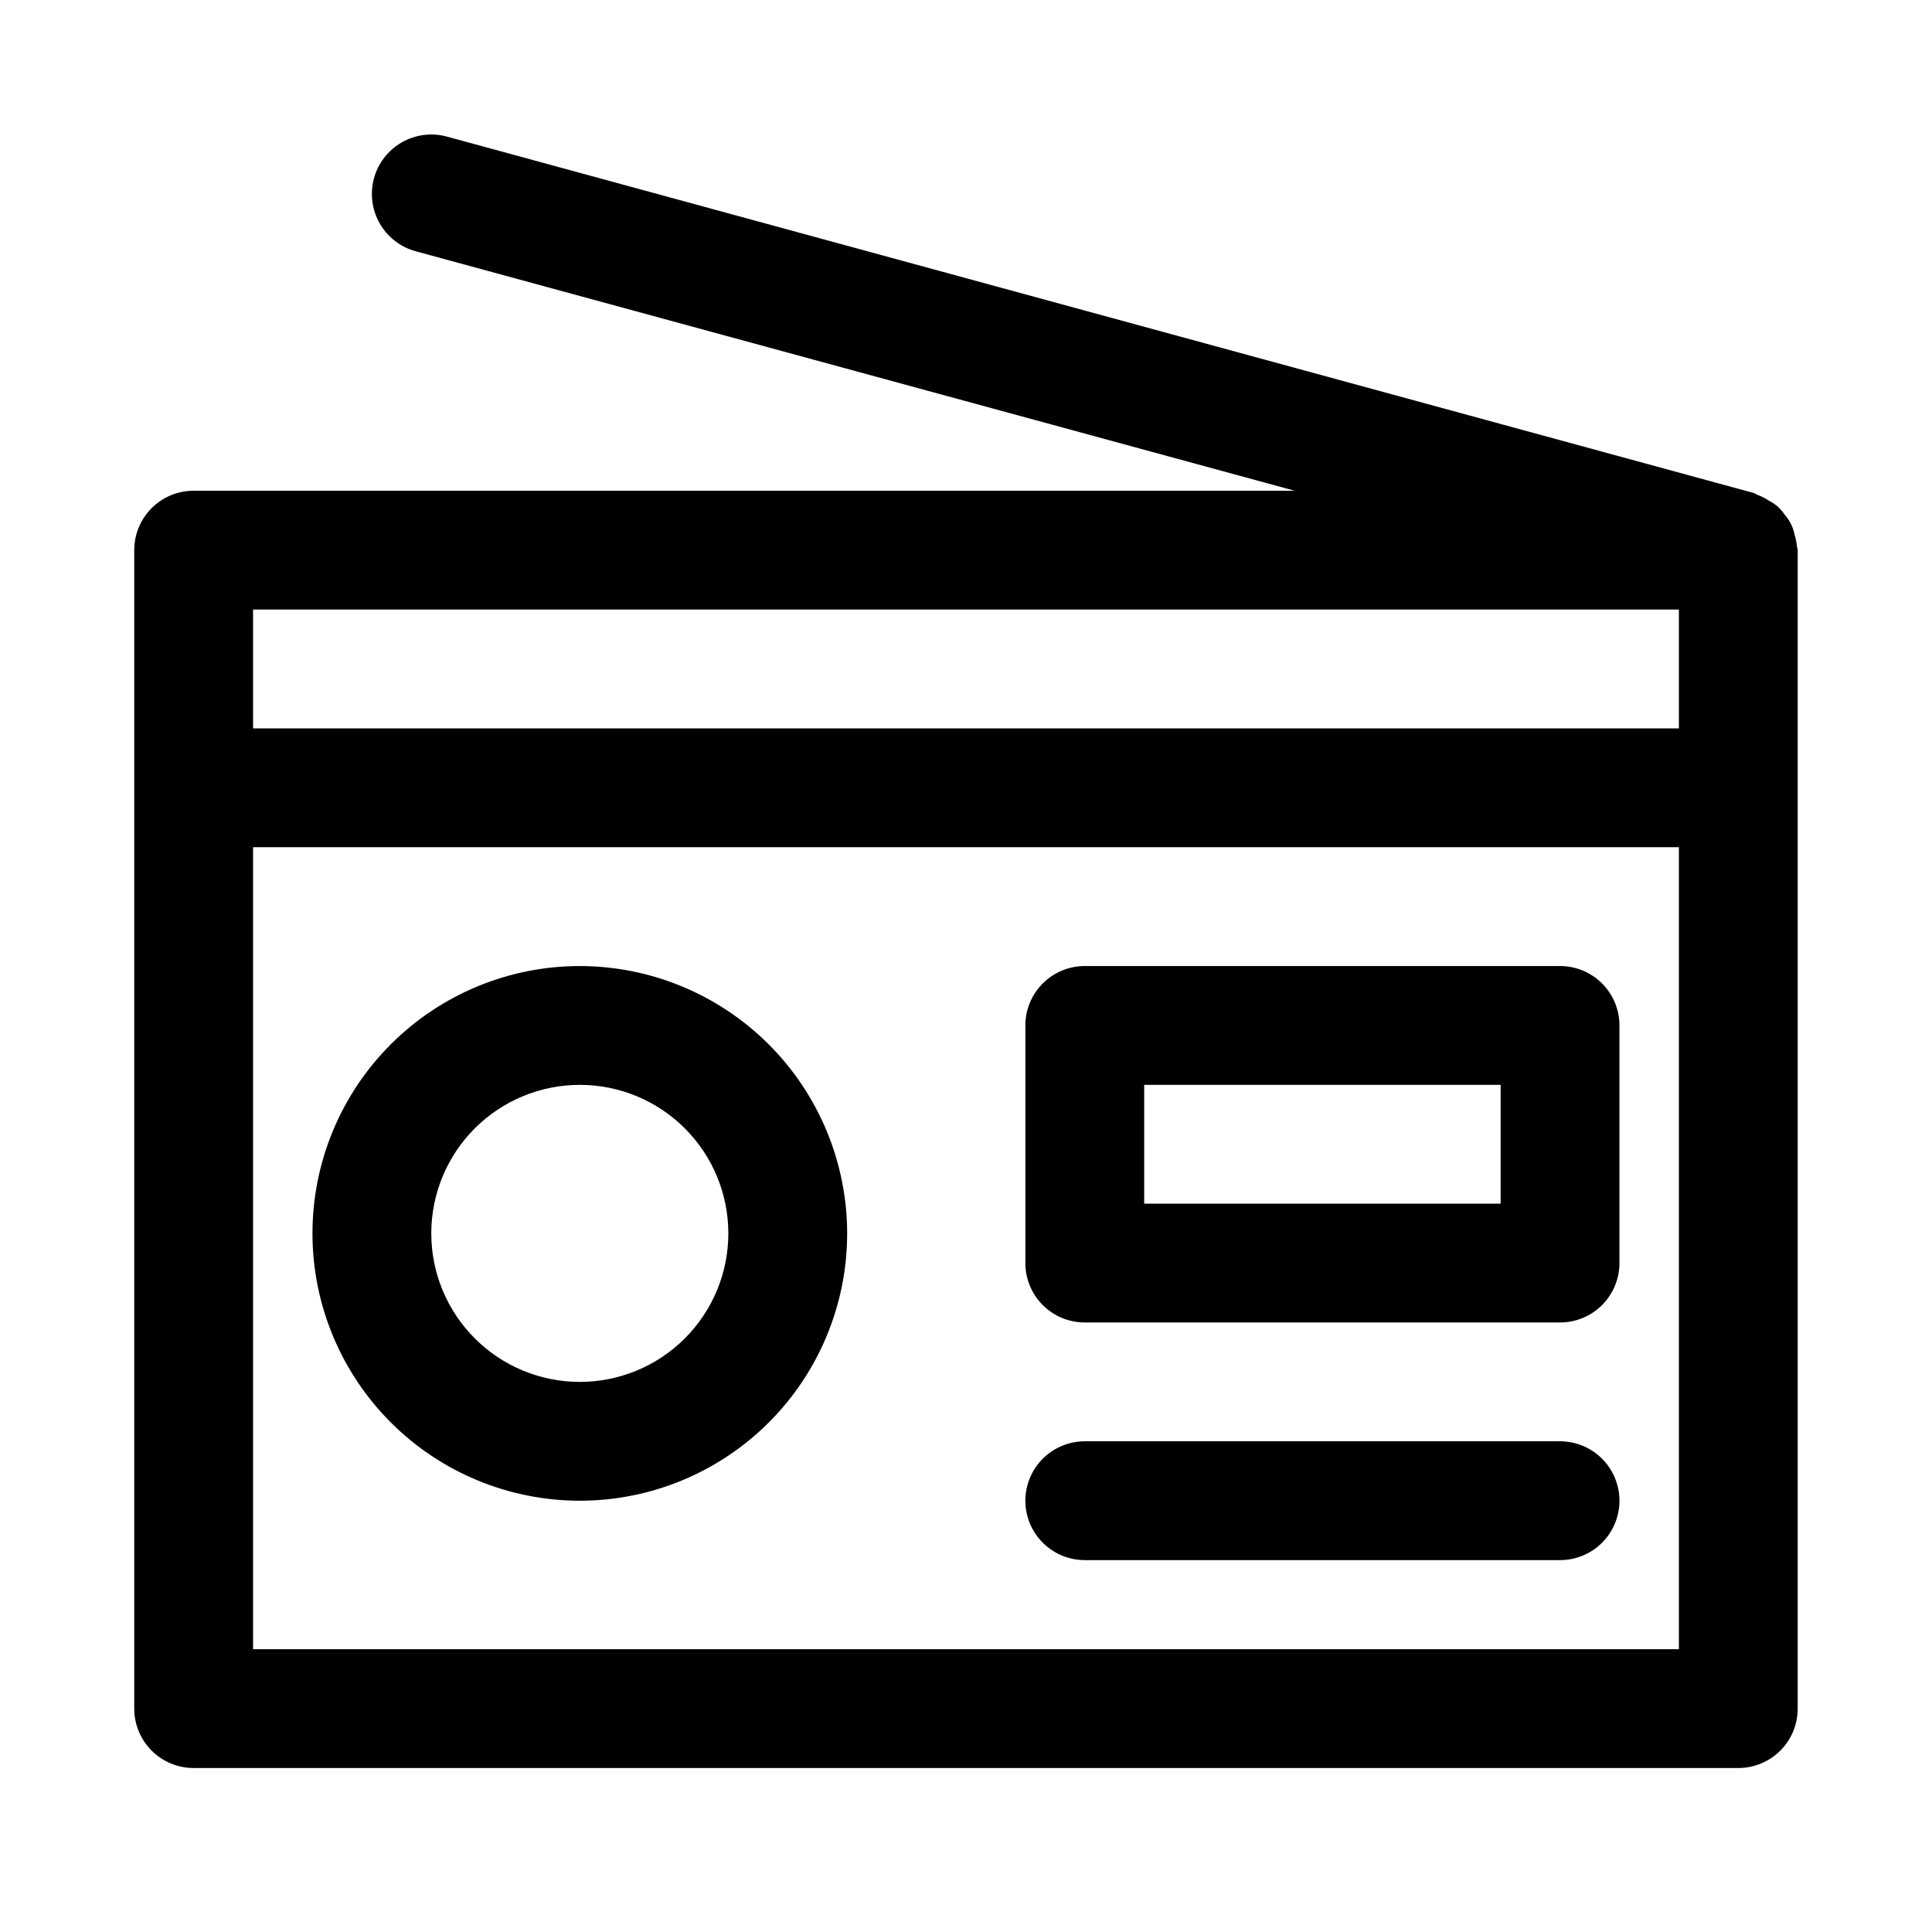<?xml version="1.0" encoding="UTF-8"?>
<!-- Uploaded to: ICON Repo, www.svgrepo.com, Generator: ICON Repo Mixer Tools -->
<svg fill="#000000" width="800px" height="800px" version="1.1" viewBox="144 144 512 512" xmlns="http://www.w3.org/2000/svg">
 <path d="m620.21 288.77c-0.105-1.066-0.32-2.125-0.645-3.148-0.383-1.93-1.273-3.723-2.582-5.195-0.57-0.82-1.227-1.582-1.953-2.266-0.75-0.602-1.559-1.129-2.41-1.574-0.898-0.586-1.859-1.07-2.863-1.449-0.348-0.109-0.582-0.379-0.945-0.473l-346.37-94.465h-0.004c-4.027-1.098-8.328-0.551-11.953 1.523-3.629 2.07-6.281 5.5-7.379 9.531-1.098 4.027-0.551 8.328 1.523 11.953 2.07 3.625 5.5 6.281 9.527 7.379l232.93 63.465h-291.77c-4.176 0-8.18 1.656-11.133 4.609-2.949 2.953-4.609 6.957-4.609 11.133v307.01c0 4.176 1.66 8.18 4.609 11.133 2.953 2.949 6.957 4.609 11.133 4.609h409.35c4.176 0 8.18-1.66 11.133-4.609 2.953-2.953 4.609-6.957 4.609-11.133v-307.01c0-0.359-0.188-0.676-0.203-1.023zm-31.285 16.77v31.488h-377.86v-31.488zm-377.86 275.52v-212.54h377.86v212.54zm86.594-181.05c-18.793 0-36.812 7.461-50.098 20.75-13.289 13.285-20.754 31.305-20.754 50.098 0 18.789 7.465 36.809 20.754 50.098 13.285 13.285 31.305 20.75 50.098 20.75 18.789 0 36.809-7.465 50.094-20.75 13.289-13.289 20.754-31.309 20.754-50.098-0.023-18.785-7.492-36.793-20.773-50.074-13.285-13.281-31.293-20.754-50.074-20.773zm0 110.21c-10.441 0-20.453-4.148-27.832-11.527-7.383-7.383-11.531-17.395-11.531-27.832 0-10.441 4.148-20.453 11.531-27.832 7.379-7.383 17.391-11.527 27.832-11.527 10.438 0 20.449 4.144 27.828 11.527 7.383 7.379 11.531 17.391 11.531 27.832 0 10.438-4.148 20.449-11.531 27.832-7.379 7.379-17.391 11.527-27.828 11.527zm259.77-110.21h-125.95c-4.176 0-8.184 1.656-11.133 4.609-2.953 2.953-4.613 6.957-4.613 11.133v62.977c0 4.176 1.66 8.18 4.613 11.133 2.949 2.953 6.957 4.609 11.133 4.609h125.95-0.004c4.176 0 8.18-1.656 11.133-4.609 2.953-2.953 4.613-6.957 4.613-11.133v-62.977c0-4.176-1.66-8.18-4.613-11.133-2.953-2.953-6.957-4.609-11.133-4.609zm-15.742 62.977h-94.465v-31.488h94.465zm31.488 78.719c0 4.176-1.66 8.18-4.613 11.133-2.953 2.953-6.957 4.609-11.133 4.609h-125.95c-5.625 0-10.824-3-13.637-7.871s-2.812-10.871 0-15.742c2.812-4.871 8.012-7.875 13.637-7.875h125.95-0.004c4.176 0 8.18 1.66 11.133 4.613 2.953 2.953 4.613 6.957 4.613 11.133z"/>
</svg>